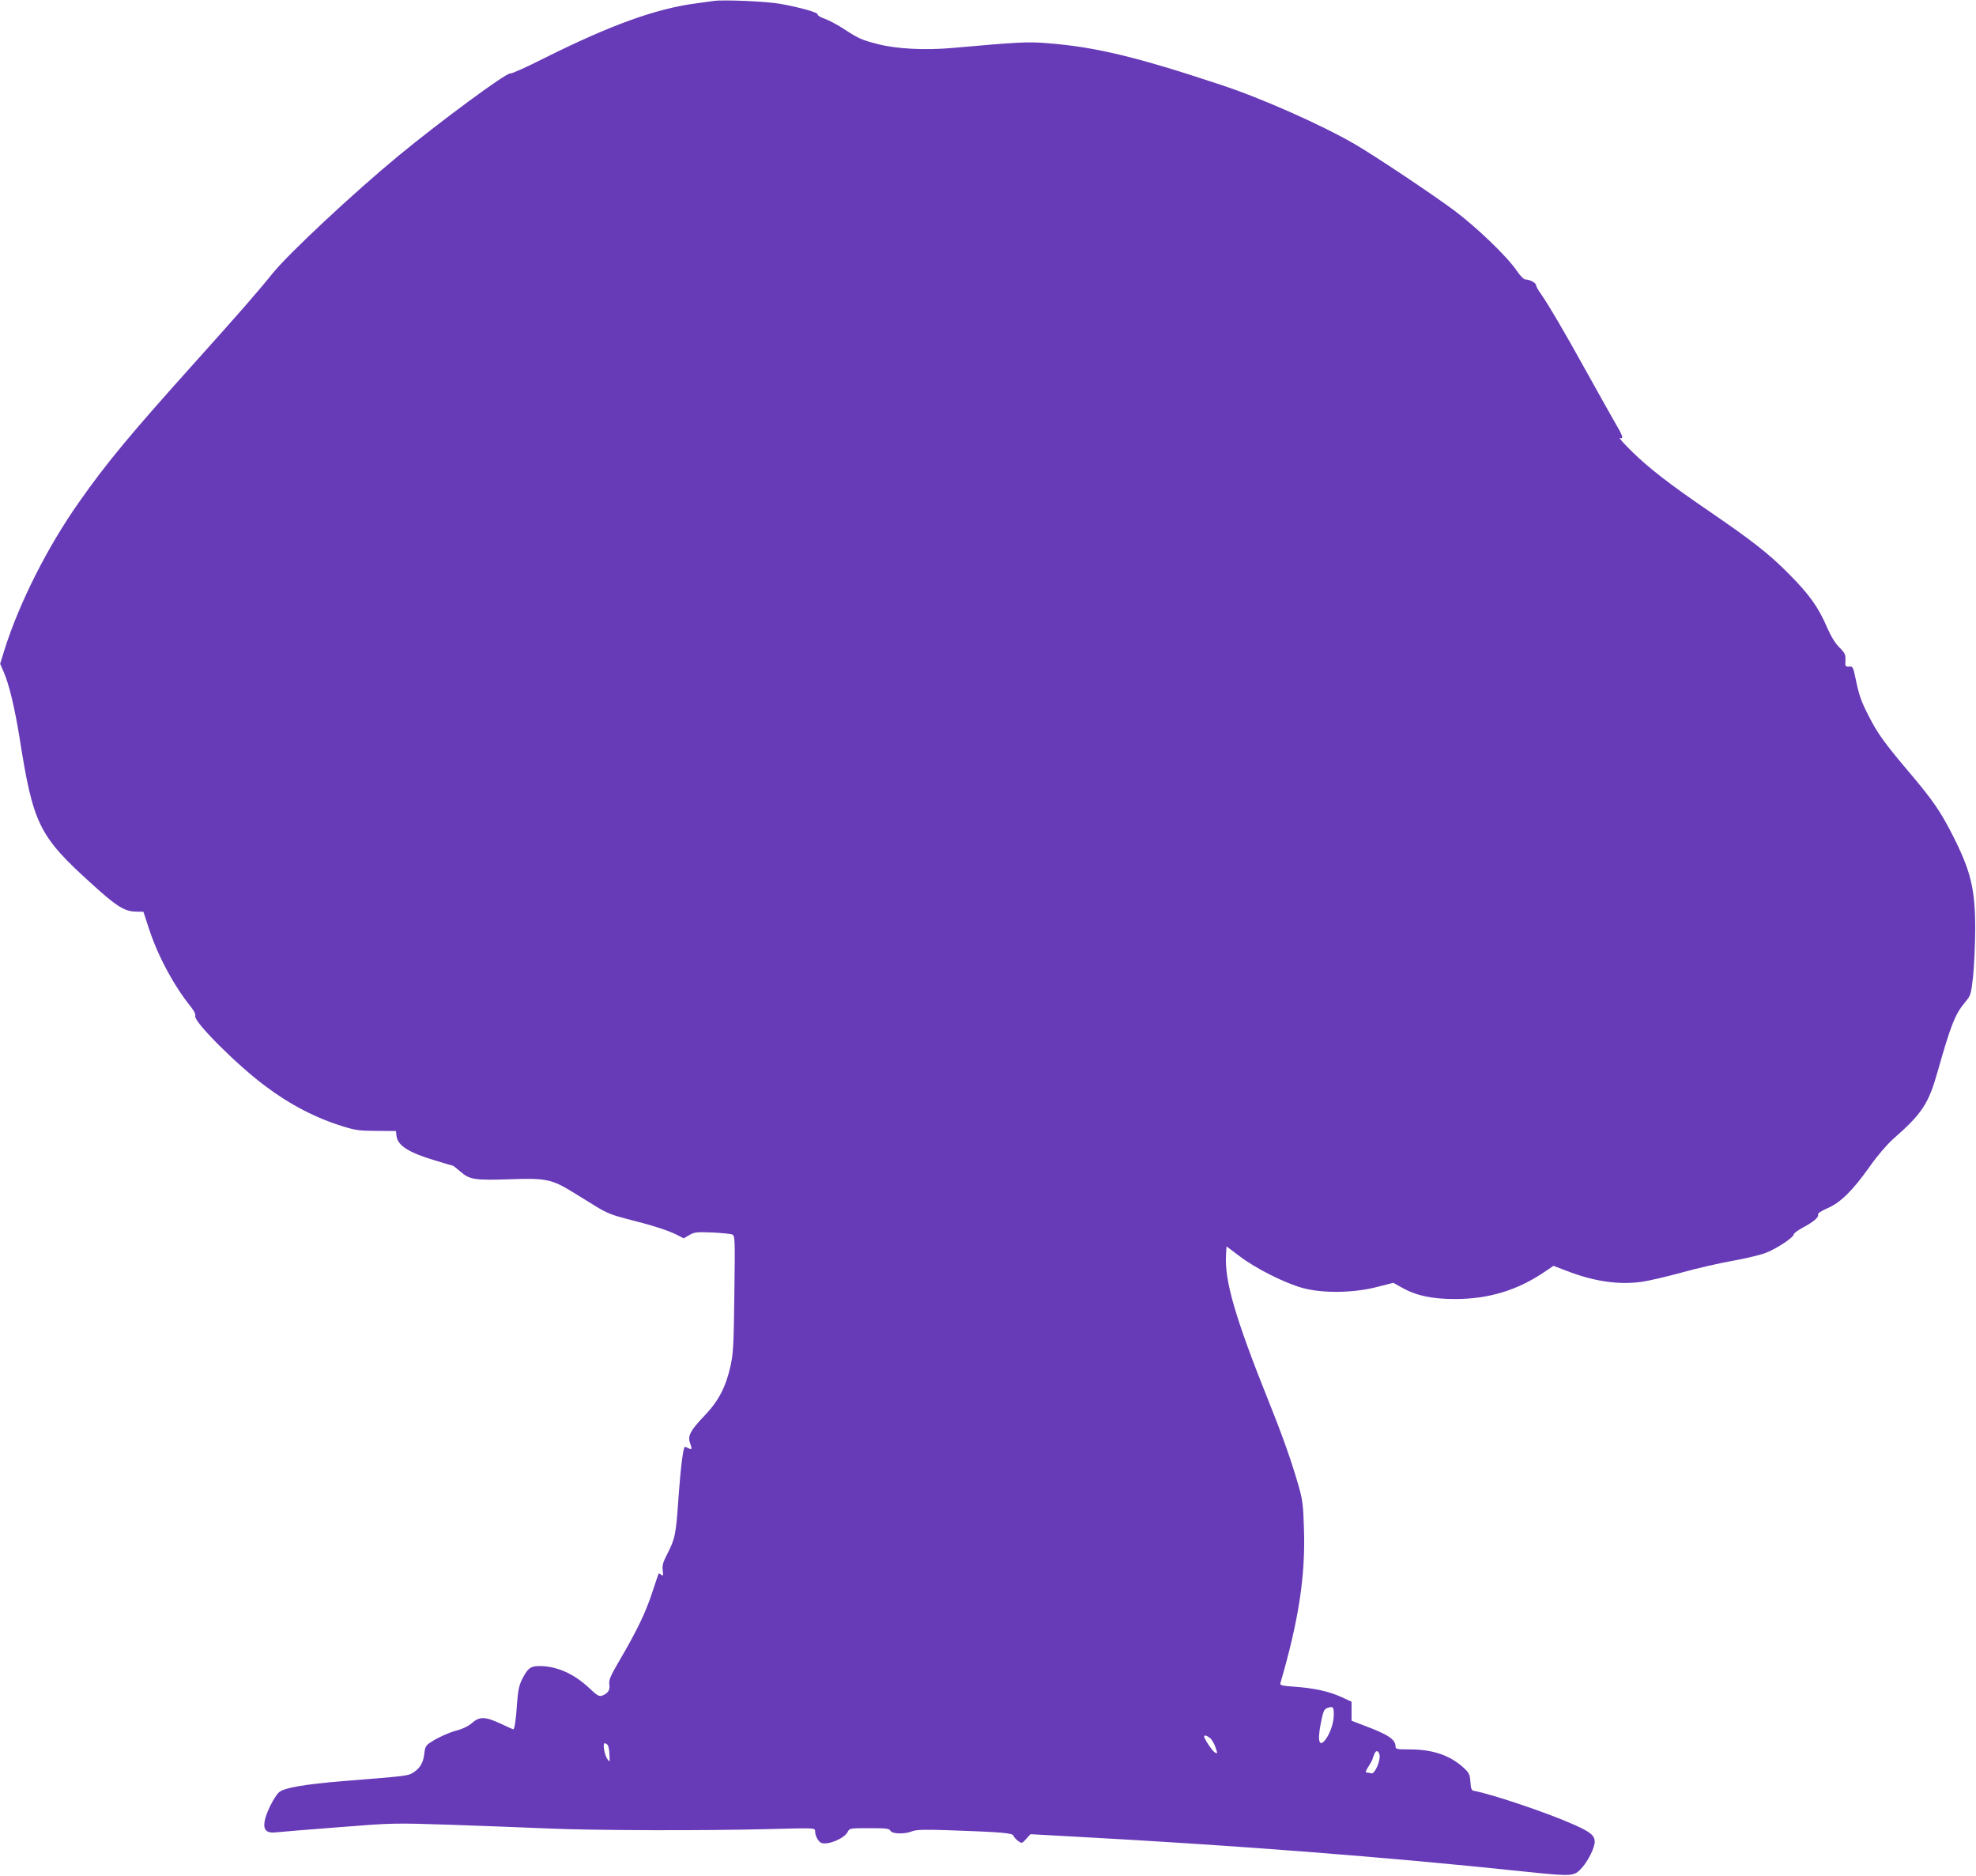 <?xml version="1.0" standalone="no"?>
<!DOCTYPE svg PUBLIC "-//W3C//DTD SVG 20010904//EN"
 "http://www.w3.org/TR/2001/REC-SVG-20010904/DTD/svg10.dtd">
<svg version="1.0" xmlns="http://www.w3.org/2000/svg"
 width="1280pt" height="1215pt" viewBox="0 0 1280 1215"
 preserveAspectRatio="xMidYMid meet">
<g transform="translate(0,1215) scale(0.1,-0.1)"
fill="#673ab7" stroke="none">
<path d="M4625 12144 c-16 -2 -66 -9 -110 -15 -264 -34 -557 -140 -986 -354
-116 -59 -217 -104 -224 -101 -22 8 -456 -312 -725 -534 -293 -242 -710 -632
-812 -758 -99 -123 -224 -266 -517 -592 -405 -451 -565 -643 -741 -895 -202
-287 -382 -643 -479 -947 l-30 -97 23 -53 c34 -76 72 -236 102 -422 89 -565
125 -640 468 -950 160 -146 213 -179 287 -180 l48 -1 36 -110 c60 -182 162
-370 274 -509 19 -24 29 -46 26 -57 -11 -35 267 -314 455 -454 160 -120 328
-207 505 -261 77 -24 108 -28 215 -28 l125 -1 3 -30 c7 -63 76 -108 245 -159
65 -20 120 -36 122 -36 2 0 24 -18 49 -39 59 -51 90 -56 328 -48 221 8 263 -1
394 -81 43 -27 115 -71 159 -98 63 -39 105 -55 195 -78 160 -40 267 -74 322
-102 l47 -24 36 21 c32 19 47 21 148 17 62 -3 120 -9 130 -13 18 -7 19 -26 14
-384 -4 -332 -7 -387 -25 -468 -30 -135 -77 -226 -167 -320 -91 -95 -111 -132
-96 -175 15 -43 14 -50 -8 -38 -11 5 -22 10 -24 10 -11 0 -28 -133 -42 -330
-16 -239 -22 -265 -72 -363 -29 -55 -34 -76 -30 -108 4 -34 3 -38 -9 -28 -8 6
-16 10 -17 8 -2 -2 -20 -56 -41 -119 -42 -130 -98 -247 -208 -435 -64 -109
-75 -135 -71 -163 6 -36 -8 -59 -45 -73 -21 -8 -32 -2 -88 51 -98 91 -208 140
-320 140 -58 0 -77 -15 -114 -90 -17 -34 -25 -72 -31 -155 -6 -99 -16 -165
-24 -165 -2 0 -36 15 -76 34 -106 50 -142 51 -193 6 -20 -18 -58 -37 -90 -45
-58 -15 -141 -53 -187 -86 -21 -15 -27 -29 -31 -70 -6 -56 -30 -95 -76 -122
-31 -18 -45 -20 -447 -52 -256 -21 -387 -44 -418 -73 -33 -31 -85 -137 -93
-188 -9 -57 13 -78 75 -71 25 3 206 18 403 33 355 28 358 28 730 16 205 -7
488 -18 628 -24 300 -13 1000 -15 1428 -4 300 8 302 8 302 -13 0 -31 21 -70
42 -77 44 -14 145 29 168 70 13 26 14 26 141 26 110 0 129 -2 137 -17 12 -21
93 -23 141 -3 26 10 75 12 226 7 351 -12 424 -18 430 -36 3 -9 17 -24 30 -34
24 -17 25 -17 52 13 l28 31 290 -16 c1039 -56 2031 -133 2909 -226 322 -33
322 -33 377 29 38 43 79 127 79 163 0 42 -27 64 -135 112 -172 77 -533 198
-648 219 -15 2 -19 14 -22 58 -4 50 -8 58 -47 94 -88 79 -199 116 -345 116
-84 0 -93 2 -93 19 0 46 -48 78 -210 138 l-75 29 0 61 0 62 -65 30 c-81 37
-177 58 -303 67 -83 6 -97 9 -93 23 118 405 162 690 153 991 -5 166 -9 196
-36 290 -44 153 -100 313 -192 542 -219 547 -288 785 -277 954 l3 52 85 -64
c105 -80 297 -176 410 -206 130 -35 326 -32 476 6 l110 28 55 -31 c92 -52 194
-74 344 -74 218 0 403 56 579 175 l59 40 81 -31 c182 -71 344 -94 495 -72 46
7 162 34 260 61 97 27 242 60 322 74 80 14 177 37 215 51 71 27 184 101 184
122 0 6 27 26 59 43 69 37 104 67 98 84 -3 8 21 24 61 41 85 37 162 113 273
269 51 73 111 142 153 180 186 163 228 227 286 431 88 310 114 376 180 455 36
43 38 50 51 165 7 66 13 203 14 305 0 263 -28 377 -146 610 -78 153 -128 227
-279 405 -163 193 -207 254 -262 362 -53 102 -65 138 -88 248 -16 76 -18 80
-42 78 -24 -1 -26 1 -24 40 2 37 -2 47 -39 84 -28 28 -54 71 -80 130 -55 129
-115 214 -250 349 -124 125 -230 209 -515 404 -252 172 -385 275 -495 382 -55
54 -92 95 -82 92 27 -10 21 11 -37 109 -29 51 -113 200 -186 332 -146 263
-235 414 -286 488 -19 26 -34 53 -34 60 0 15 -41 37 -69 37 -10 0 -34 24 -57
58 -61 90 -256 278 -404 389 -137 102 -517 356 -645 430 -214 124 -603 297
-865 383 -544 181 -815 246 -1122 270 -134 11 -183 8 -623 -31 -174 -15 -356
-6 -477 25 -106 27 -127 36 -229 103 -39 25 -92 53 -118 62 -26 9 -46 21 -44
27 4 13 -114 46 -242 69 -86 16 -367 28 -430 19z m4015 -11098 c0 -51 -21
-115 -50 -157 -44 -61 -58 -19 -34 102 16 79 21 90 44 98 35 12 40 6 40 -43z
m-803 -151 c11 -8 28 -35 36 -60 15 -43 15 -45 -3 -35 -16 8 -70 89 -70 104 0
10 15 7 37 -9z m-3900 -47 c5 -7 10 -35 11 -63 3 -49 2 -49 -14 -27 -19 28
-31 102 -17 102 6 0 15 -6 20 -12z m4998 -58 c12 -37 -30 -134 -53 -125 -8 3
-20 5 -28 5 -11 0 -8 10 11 40 14 22 25 42 25 44 0 3 4 16 10 30 11 31 26 33
35 6z"/>
</g>
</svg>
